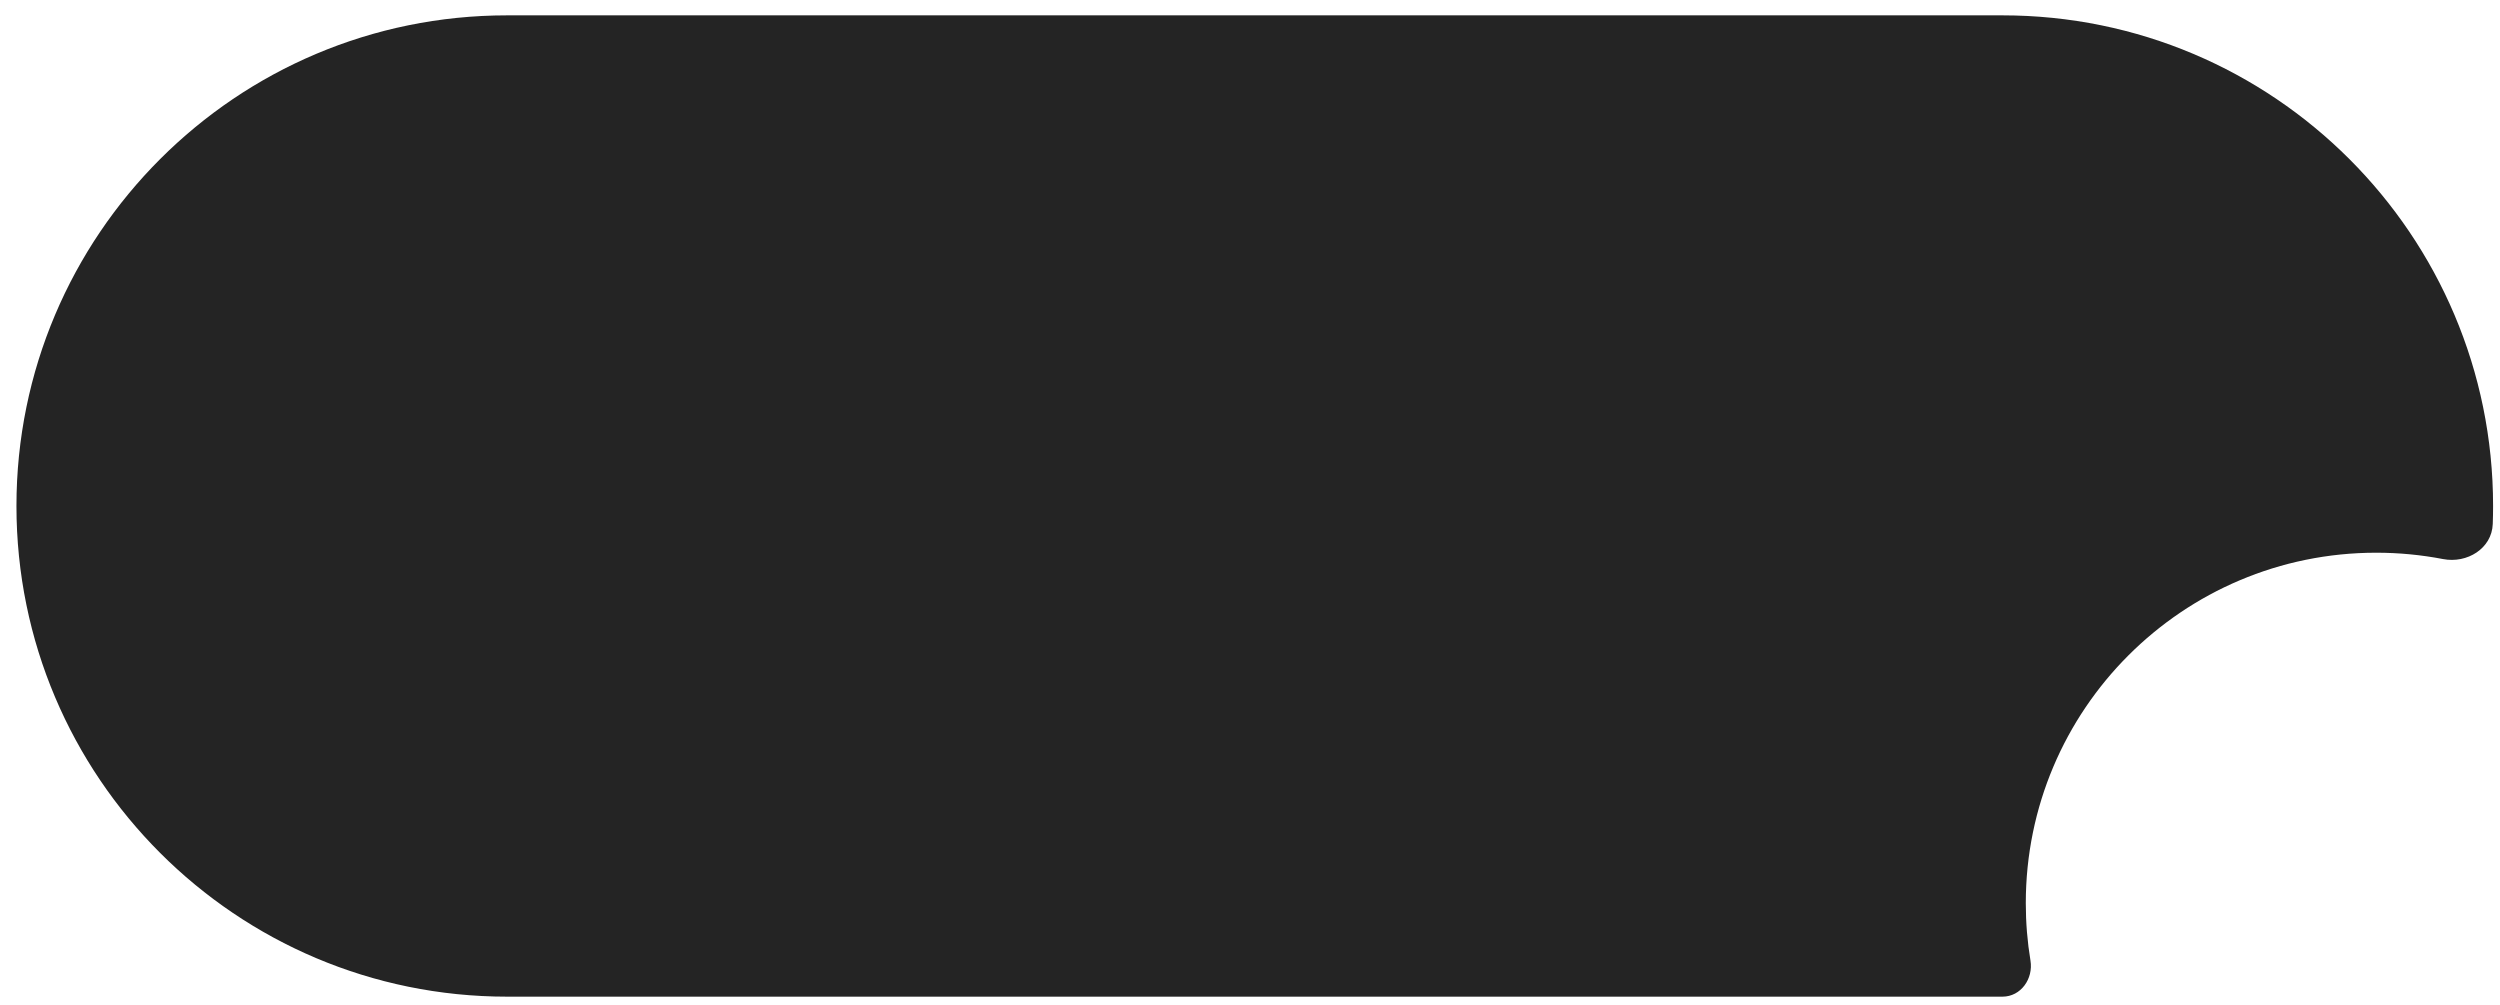 <?xml version="1.0" encoding="UTF-8"?> <svg xmlns="http://www.w3.org/2000/svg" width="107" height="43" viewBox="0 0 107 43" fill="none"><path fill-rule="evenodd" clip-rule="evenodd" d="M21.704 0.657C10.106 0.657 0.704 10.059 0.704 21.657C0.704 33.255 10.106 42.657 21.704 42.657H85.704V42.657C86.494 42.657 87.032 41.892 86.904 41.112C86.772 40.313 86.704 39.493 86.704 38.656C86.704 30.372 93.419 23.656 101.704 23.656C102.681 23.656 103.636 23.75 104.562 23.928C105.592 24.127 106.652 23.476 106.69 22.427C106.699 22.171 106.704 21.915 106.704 21.657C106.704 10.059 97.302 0.657 85.704 0.657H21.704Z" fill="#242424"></path></svg> 